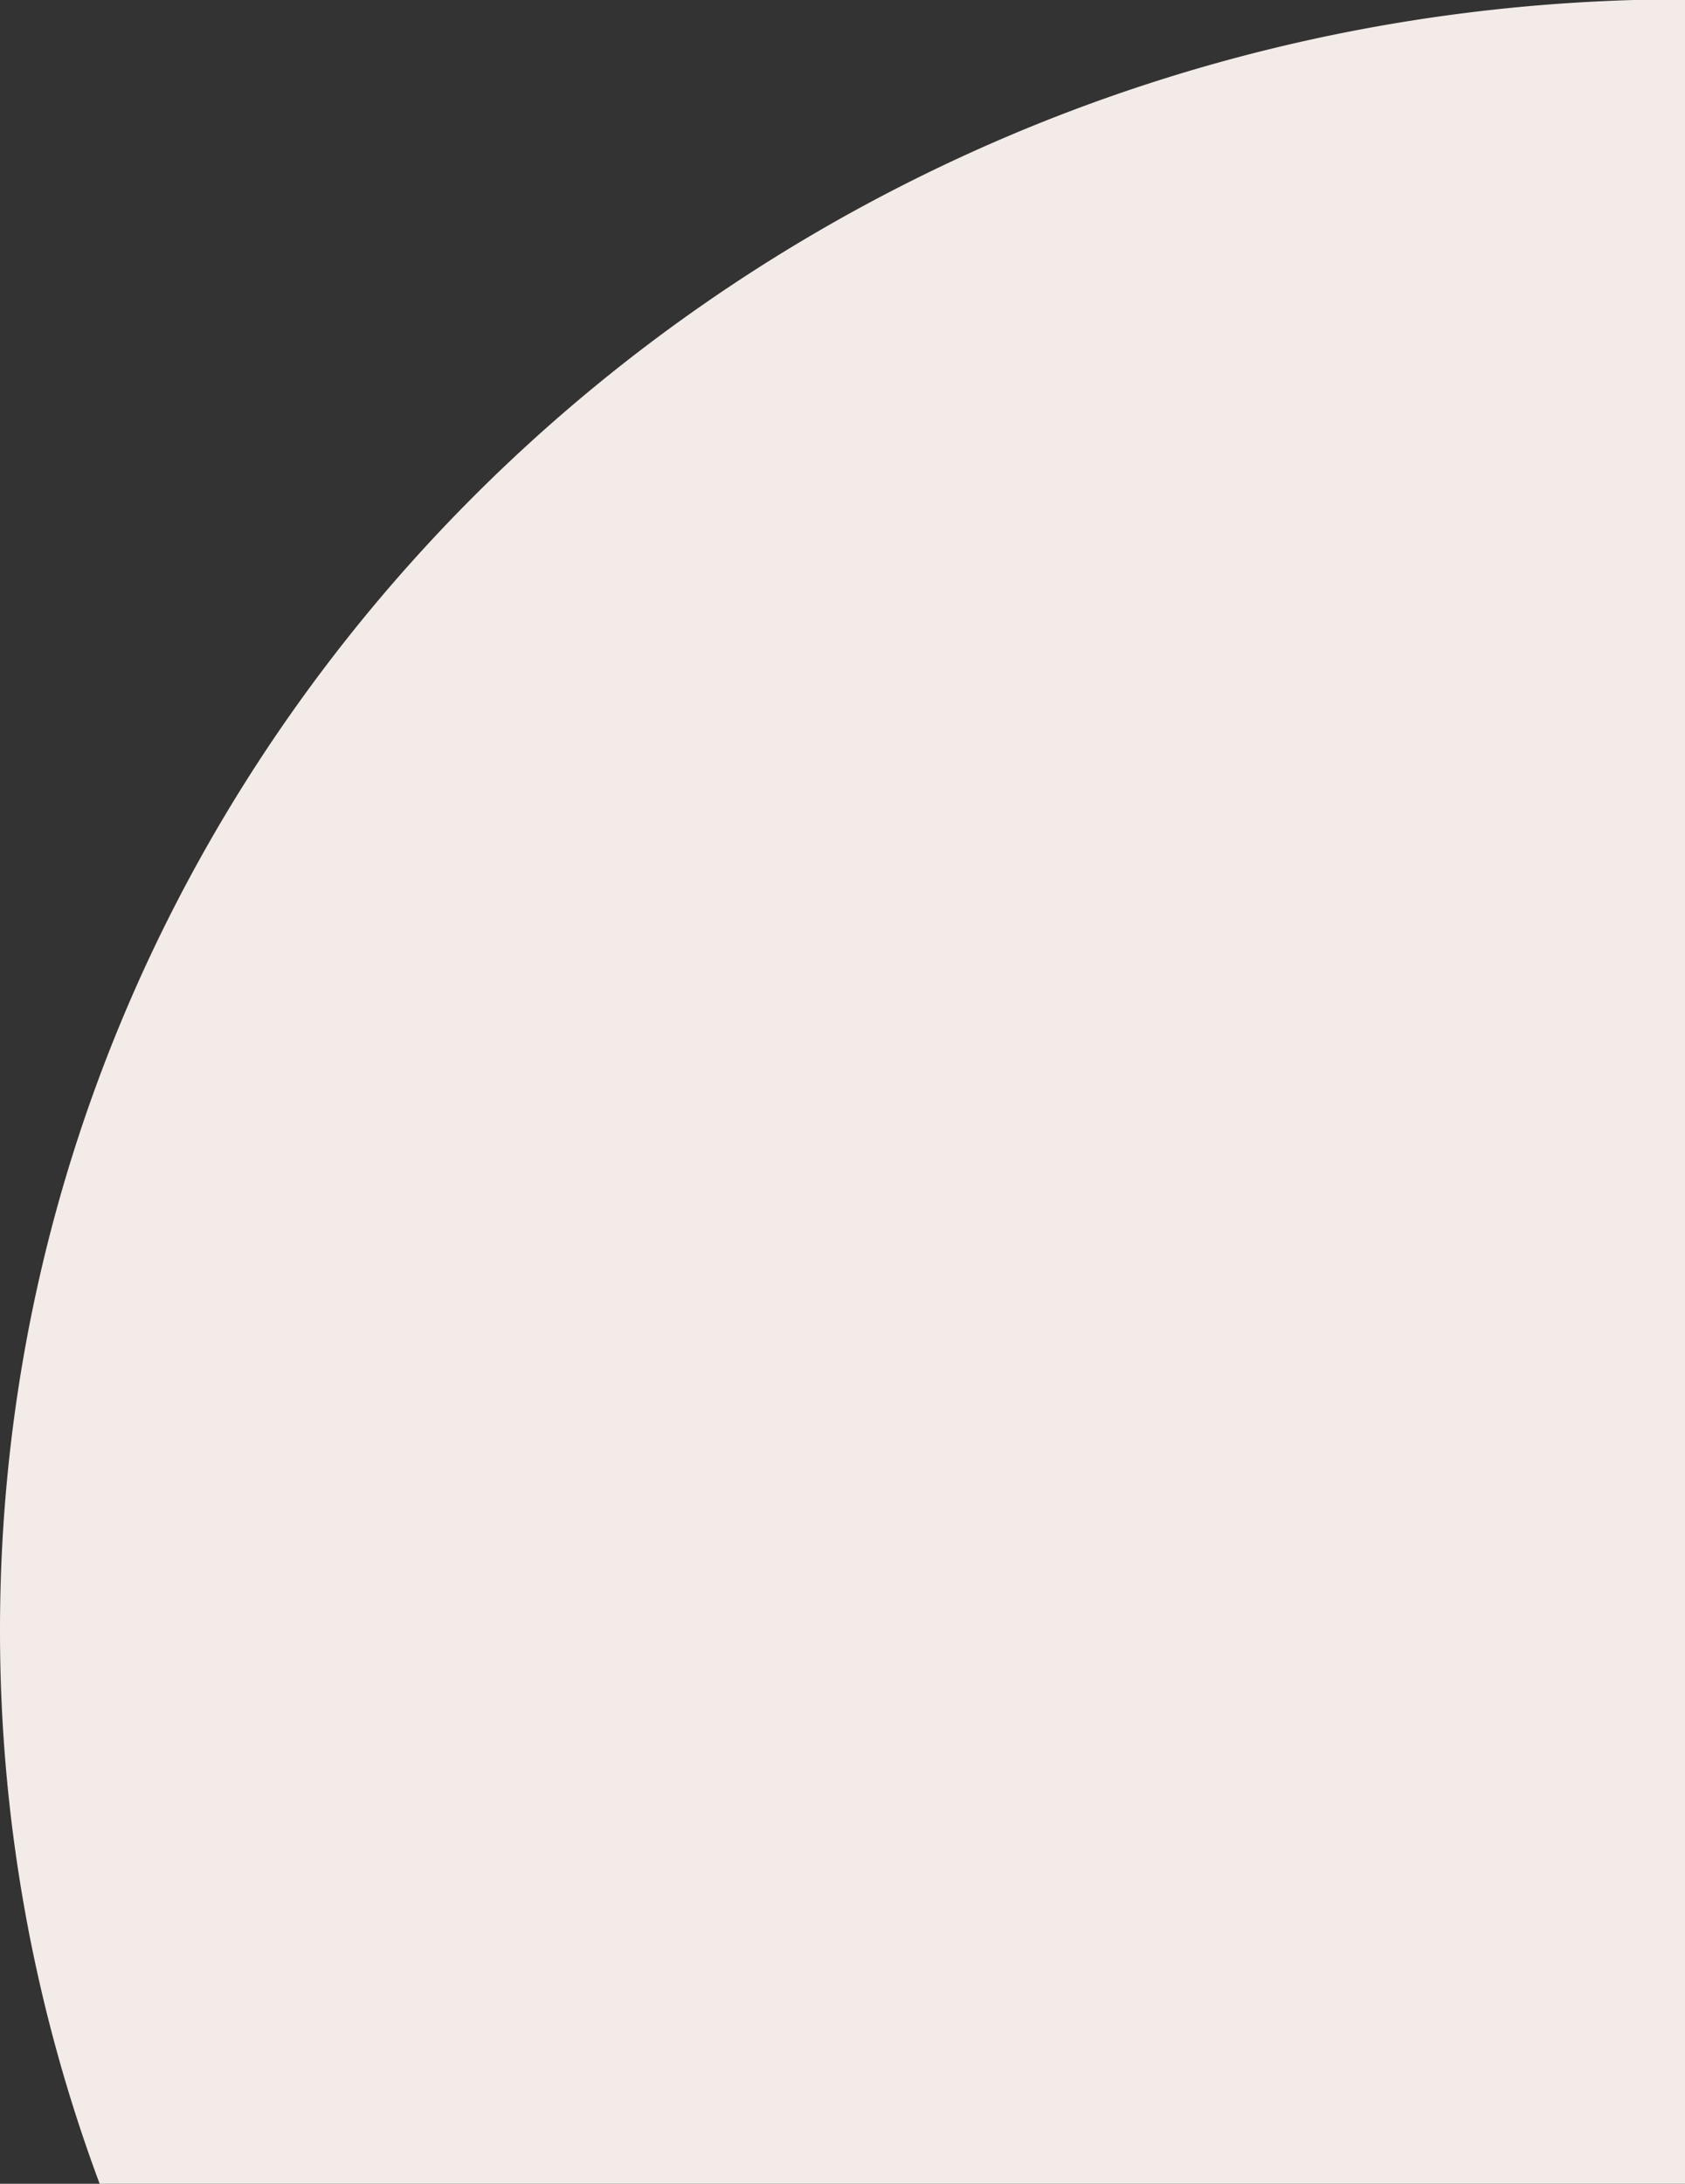 <svg xmlns="http://www.w3.org/2000/svg" width="507" height="657.004" viewBox="0 0 507 657.004"><rect x="0" y="0" width="507" height="657.004" fill="#333333" stroke="none"/><path id="element" d="M22395.986,21712.225a475.528,475.528,0,0,1-29.986-166.615c0-265.963,218.684-482.5,491.555-490.389H22873v657Z" transform="translate(-22366 -21055.221)" fill="#f2ebe7"></path></svg>